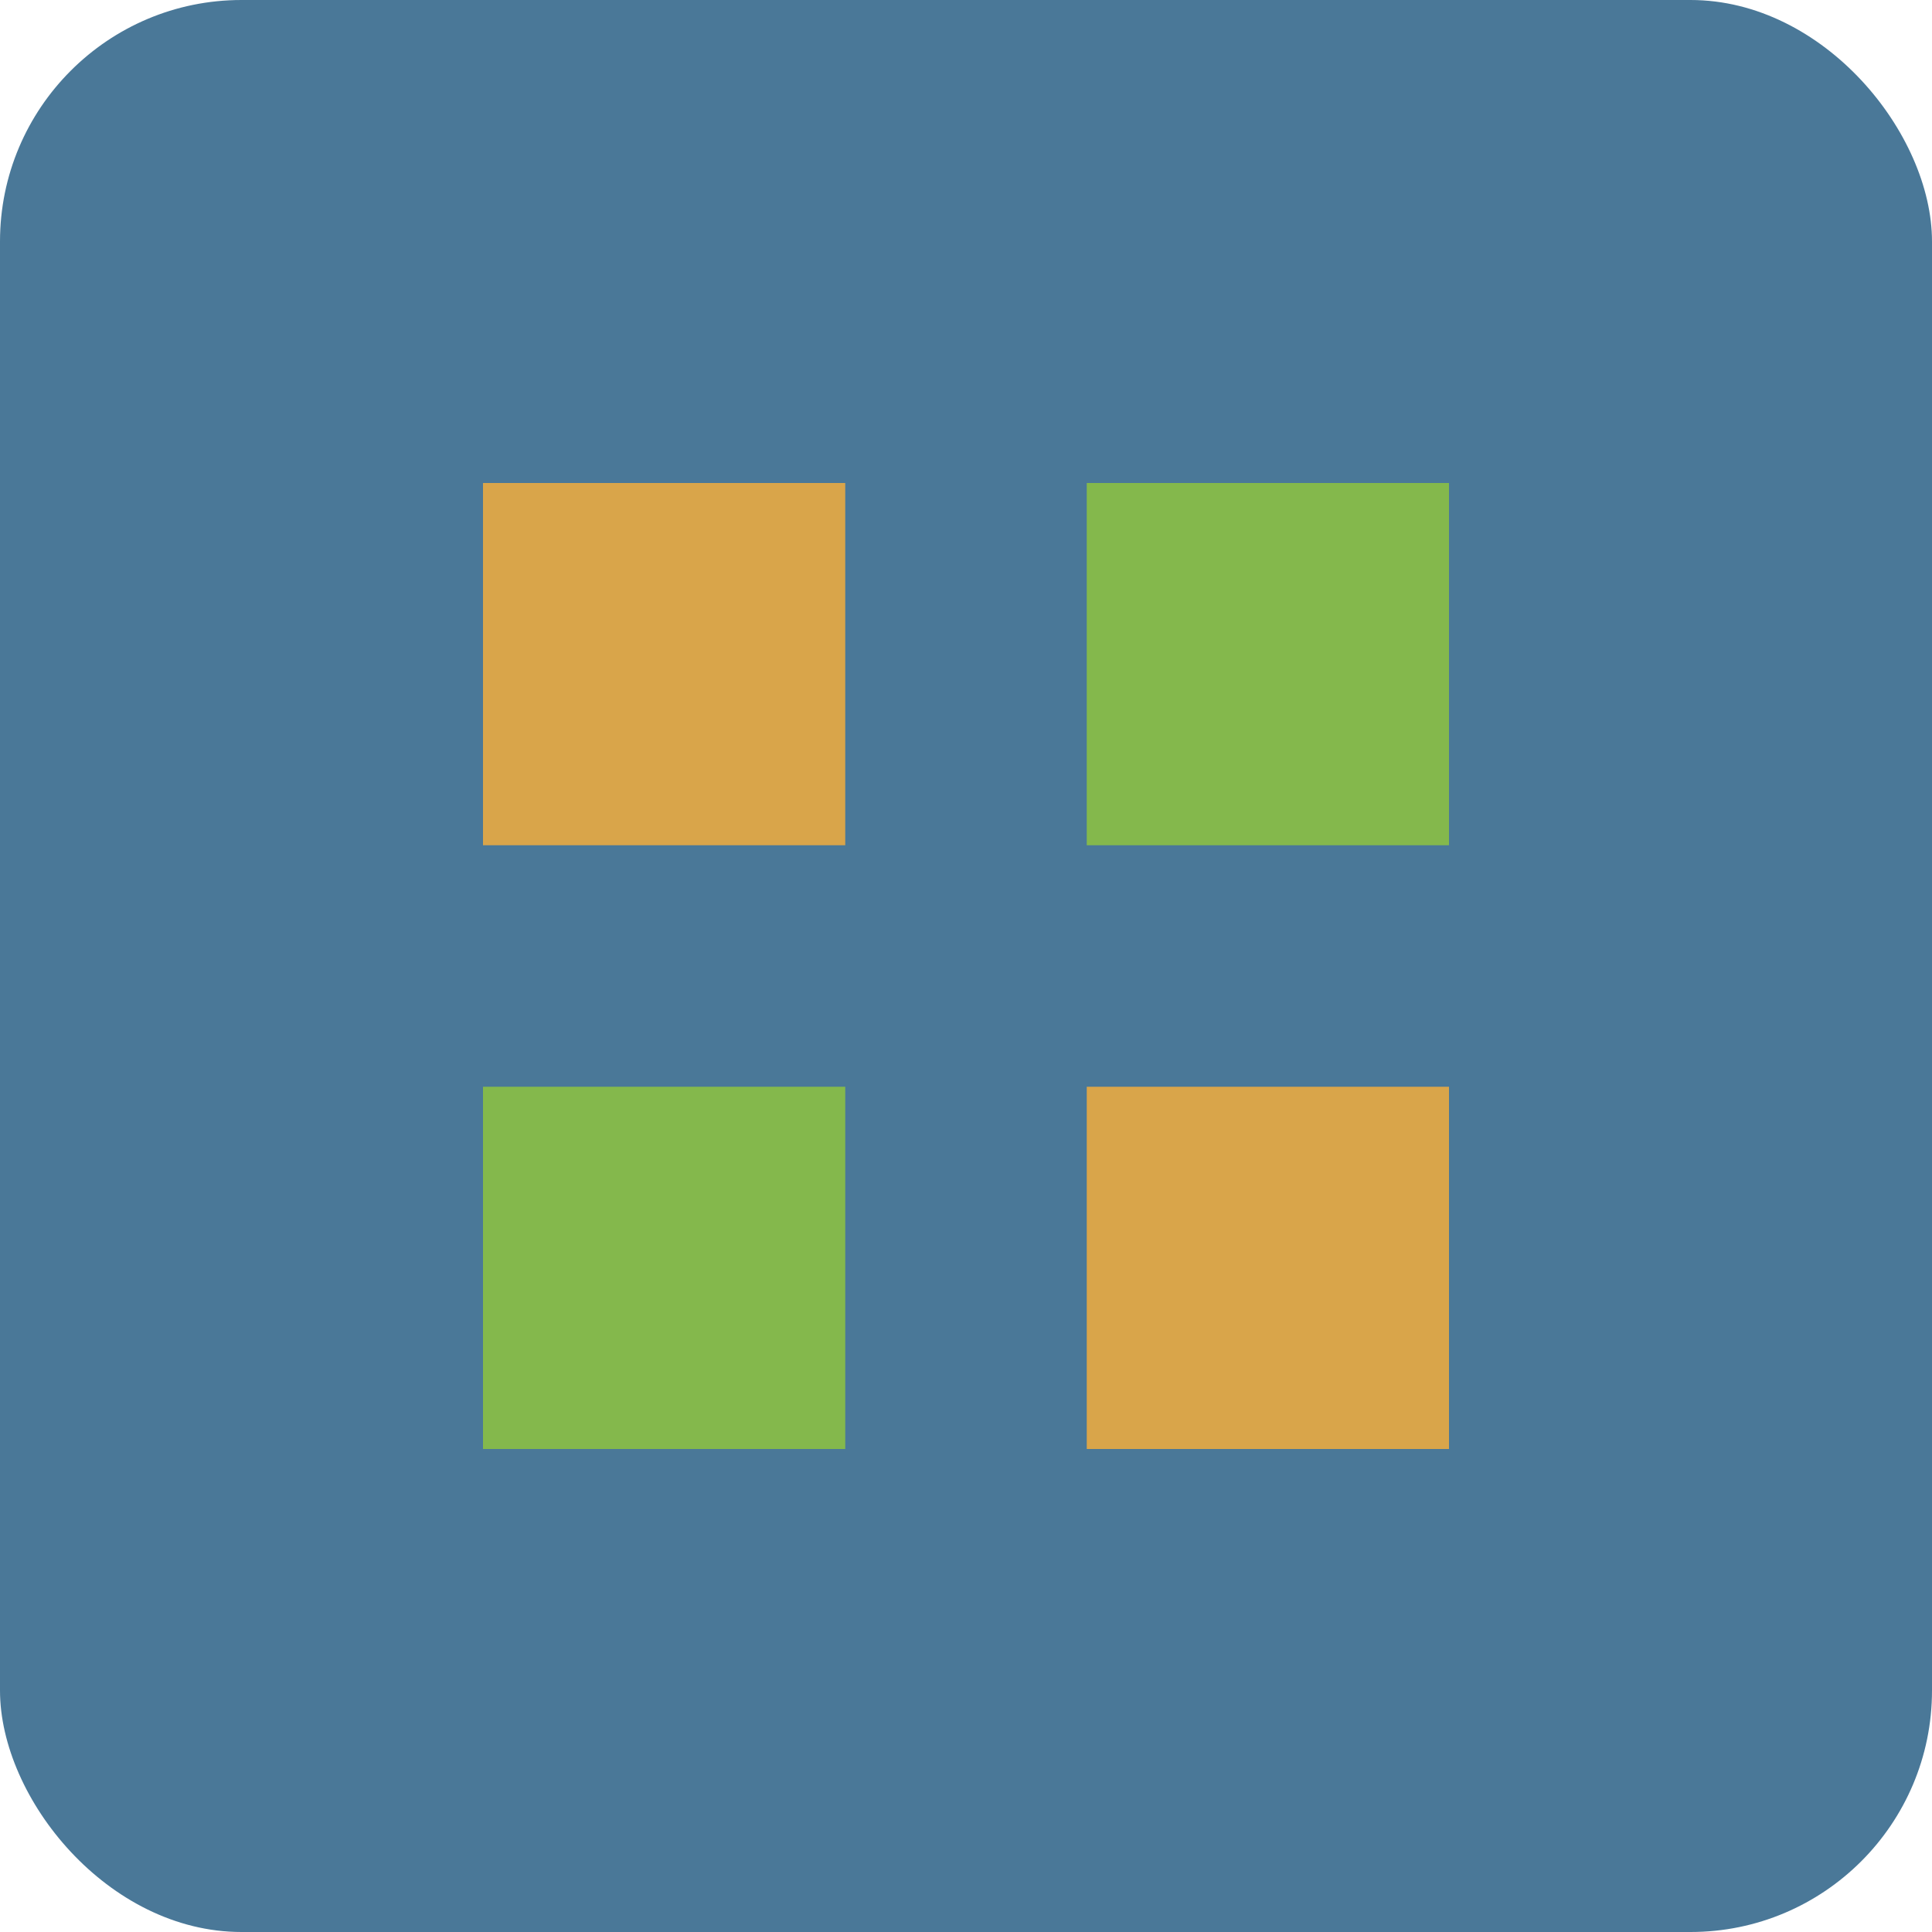 <svg width="32" height="32" viewBox="0 0 32 32" xmlns="http://www.w3.org/2000/svg">
  <rect width="32" height="32" rx="4" fill="#4a7898"/>
  <rect x="8" y="8" width="6" height="6" fill="#d9a54a"/>
  <rect x="18" y="8" width="6" height="6" fill="#84b84c"/>
  <rect x="8" y="18" width="6" height="6" fill="#84b84c"/>
  <rect x="18" y="18" width="6" height="6" fill="#d9a54a"/>
</svg>
